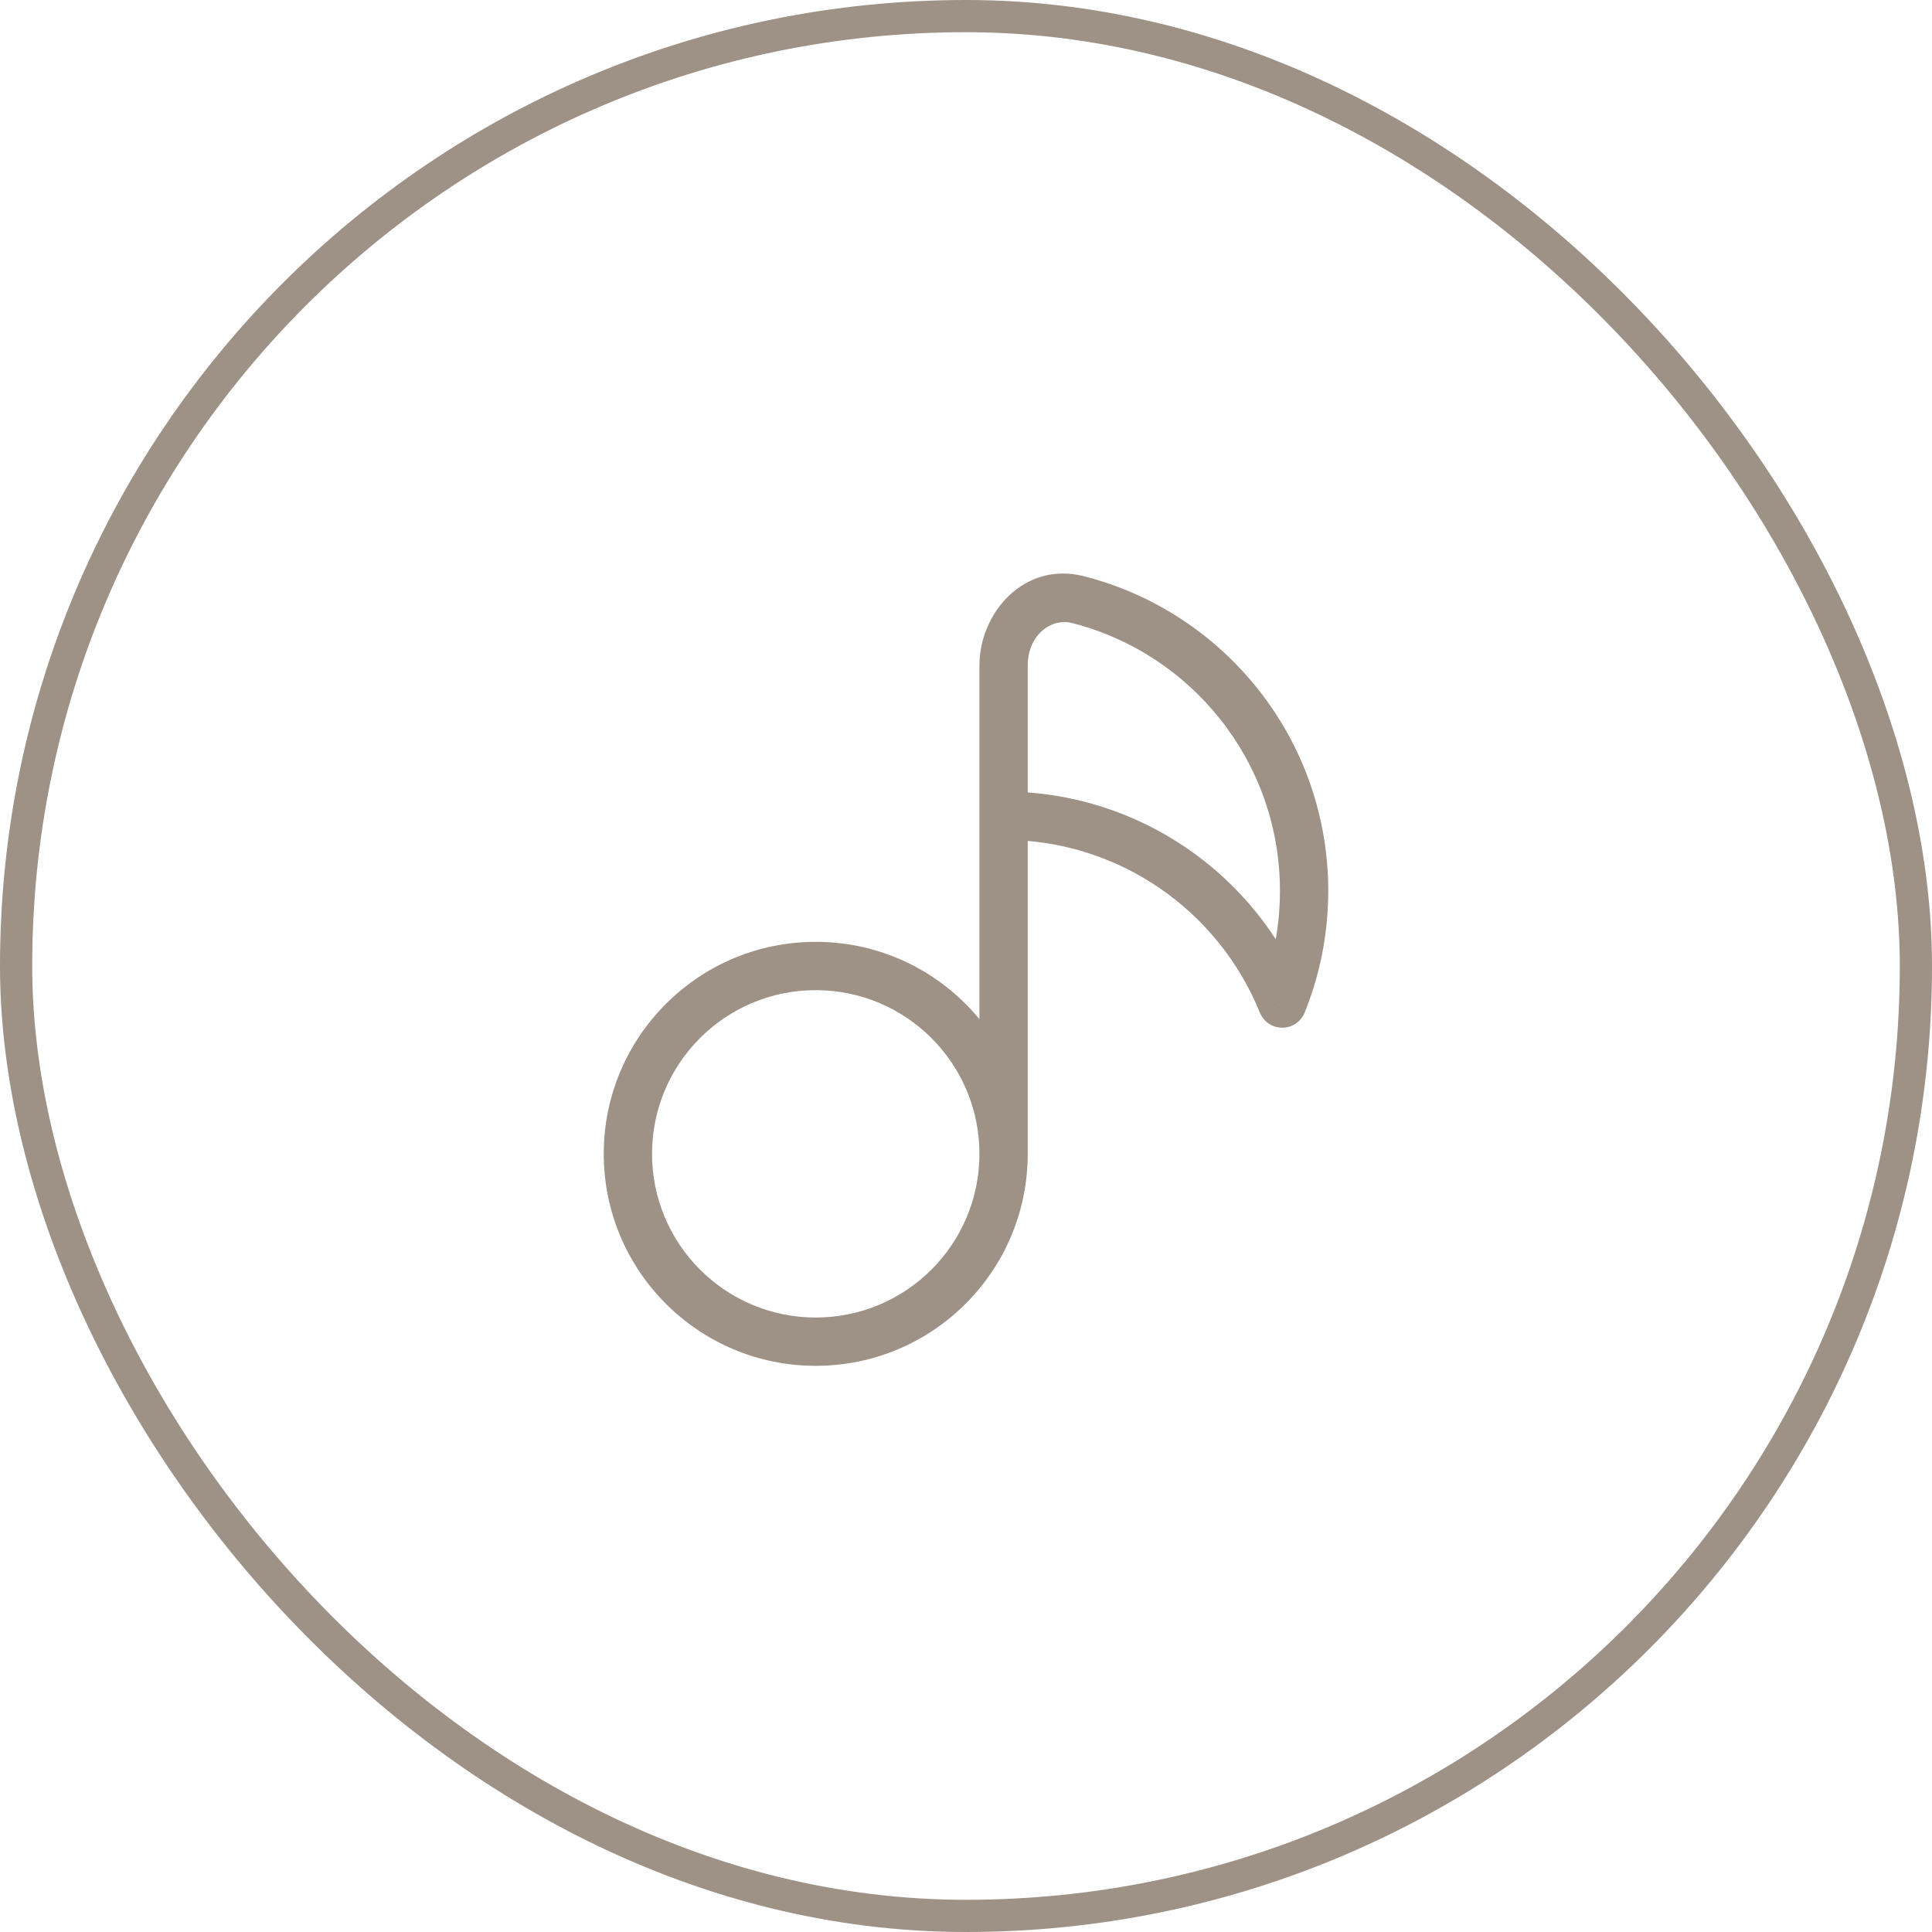 <?xml version="1.0" encoding="UTF-8"?> <svg xmlns="http://www.w3.org/2000/svg" width="60" height="60" viewBox="0 0 60 60" fill="none"><rect x="0.5" y="0.5" width="59" height="59" rx="29.5" stroke="#9E9186"></rect><path d="M33.476 18.621L33.291 19.348L33.476 18.621ZM39.822 31.167L39.126 31.448C39.241 31.731 39.516 31.917 39.822 31.917C40.127 31.917 40.402 31.731 40.517 31.448L39.822 31.167ZM30.417 35.833C30.417 38.641 28.141 40.917 25.333 40.917V42.417C28.969 42.417 31.917 39.469 31.917 35.833H30.417ZM25.333 40.917C22.526 40.917 20.25 38.641 20.25 35.833H18.75C18.75 39.469 21.698 42.417 25.333 42.417V40.917ZM20.25 35.833C20.25 33.026 22.526 30.75 25.333 30.75V29.25C21.698 29.25 18.75 32.197 18.75 35.833H20.25ZM25.333 30.75C28.141 30.75 30.417 33.026 30.417 35.833H31.917C31.917 32.197 28.969 29.25 25.333 29.25V30.75ZM33.291 19.348C37.005 20.293 39.75 23.66 39.75 27.667H41.25C41.25 22.958 38.023 19.005 33.661 17.895L33.291 19.348ZM31.167 26.083C34.768 26.083 37.852 28.301 39.126 31.448L40.517 30.885C39.022 27.191 35.4 24.583 31.167 24.583V26.083ZM39.75 27.667C39.75 28.806 39.528 29.892 39.126 30.885L40.517 31.448C40.99 30.279 41.25 29.002 41.25 27.667H39.75ZM30.417 20.667V25.333H31.917V20.667H30.417ZM33.661 17.895C31.807 17.422 30.417 19.033 30.417 20.667H31.917C31.917 19.723 32.648 19.184 33.291 19.348L33.661 17.895ZM30.417 25.333V35.833H31.917V25.333H30.417Z" fill="#9E9186"></path></svg> 